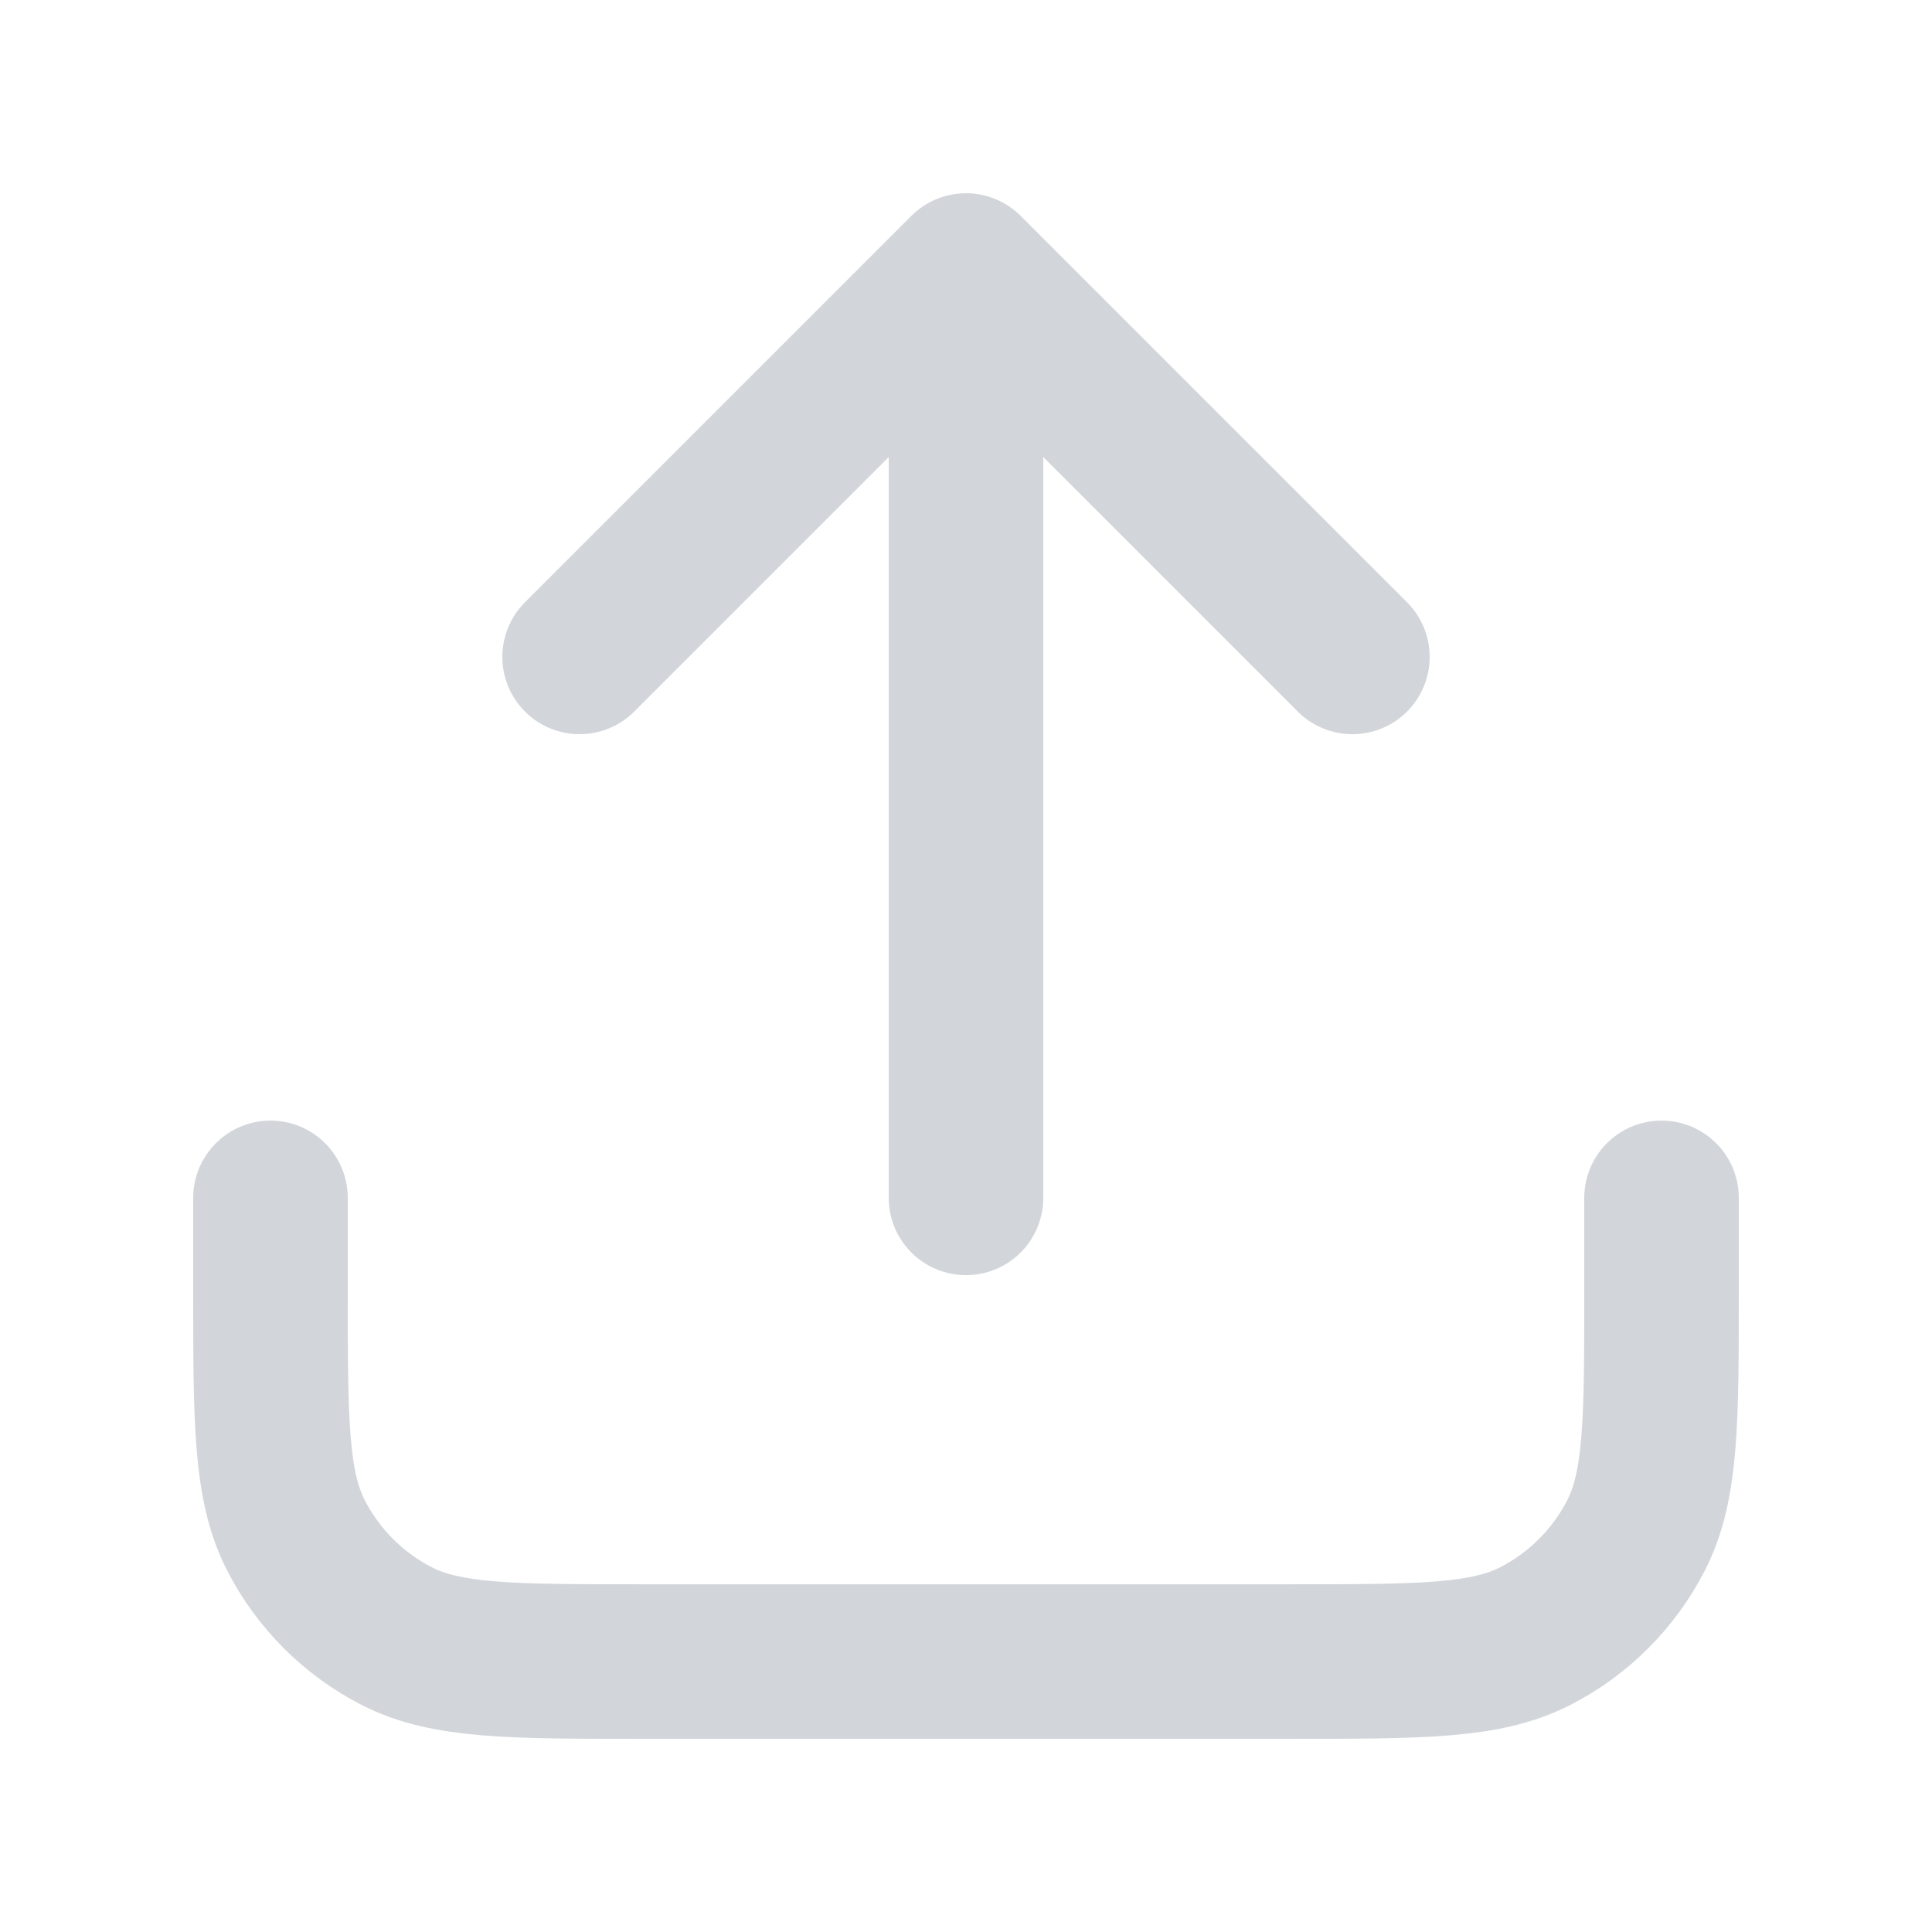 <svg version="1.1" xmlns="http://www.w3.org/2000/svg" xmlns:xlink="http://www.w3.org/1999/xlink" width="25" height="25" viewBox="0,0,256,256"><g fill="none" fill-rule="nonzero" stroke="#d2d6db" stroke-width="2" stroke-linecap="round" stroke-linejoin="round" stroke-miterlimit="10" stroke-dasharray="" stroke-dashoffset="0" font-family="none" font-weight="none" font-size="none" text-anchor="none" style="mix-blend-mode: normal"><g transform="translate(0,4.407) scale(10.24,10.24)"><path d="M21.5,15.07v1.2c0,1.68 0,2.52 -0.327,3.162c-0.288,0.564 -0.747,1.023 -1.311,1.311c-0.642,0.327 -1.482,0.327 -3.162,0.327h-8.4c-1.68,0 -2.52,0 -3.162,-0.327c-0.564,-0.288 -1.023,-0.747 -1.311,-1.311c-0.327,-0.642 -0.327,-1.482 -0.327,-3.162v-1.2M17.5,8.07l-5,-5M12.5,3.07l-5,5M12.5,3.07v12"></path></g></g></svg>
